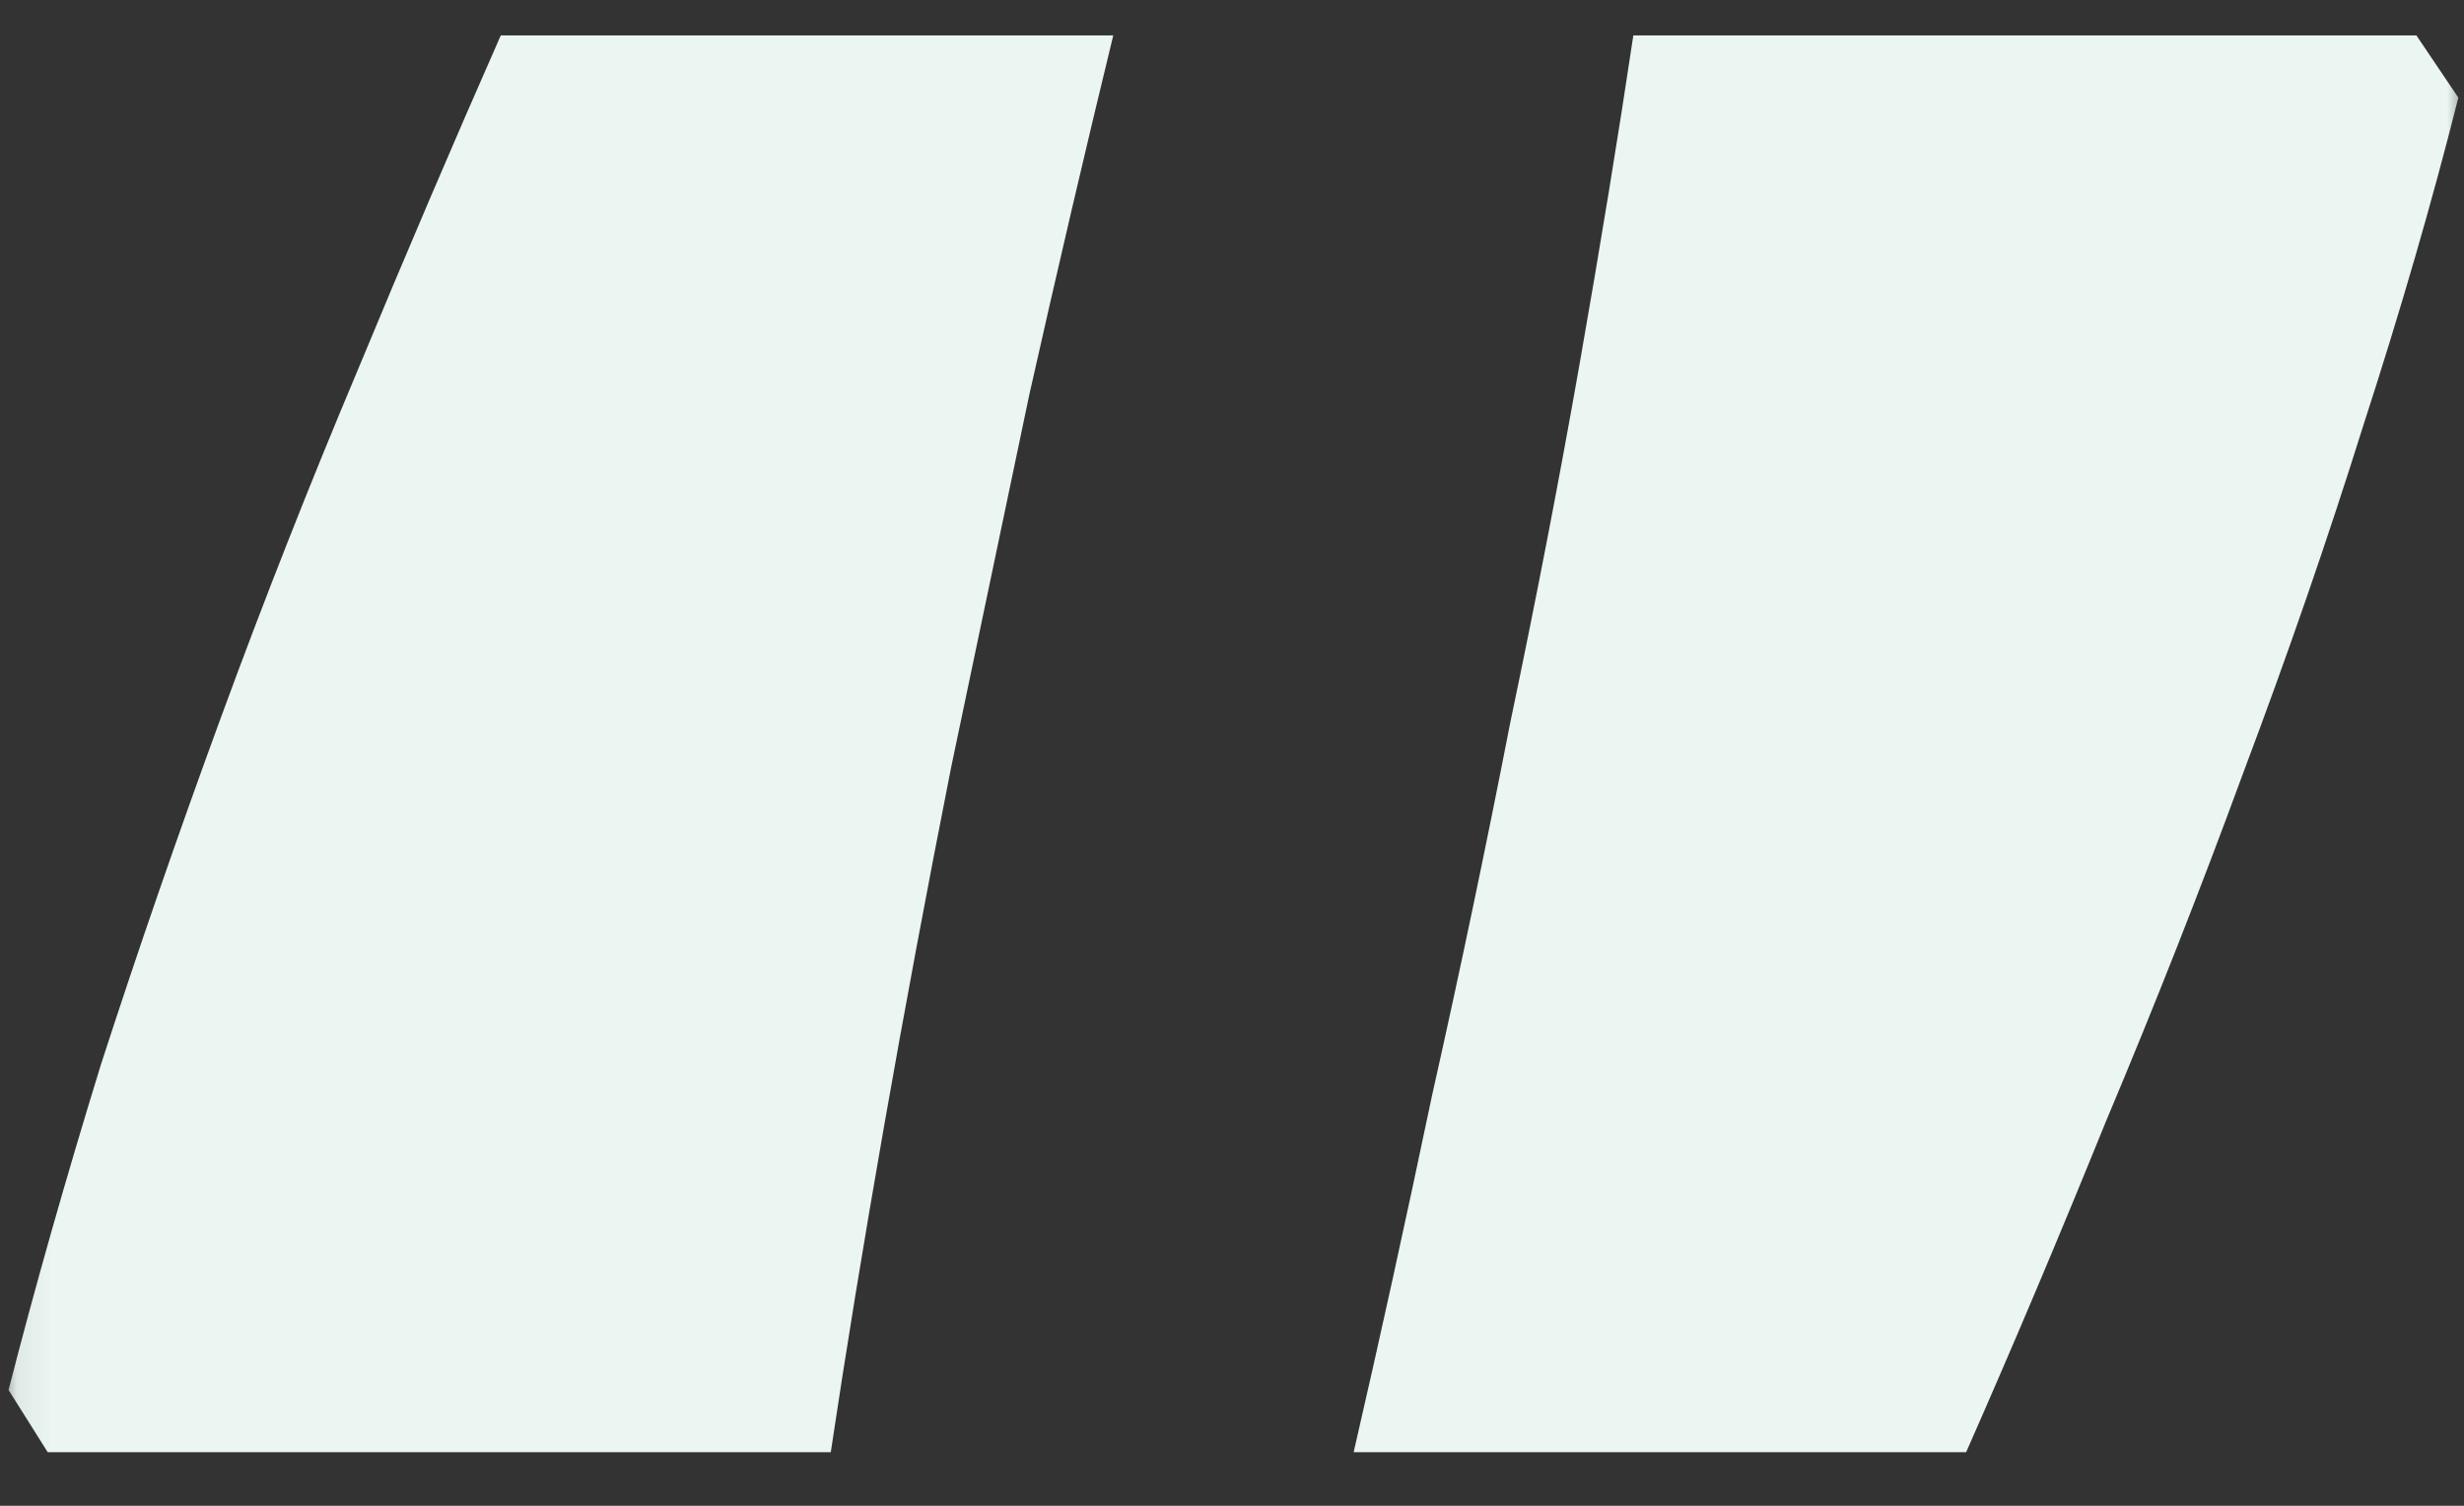 <?xml version="1.0" encoding="UTF-8"?> <svg xmlns="http://www.w3.org/2000/svg" width="72" height="44" viewBox="0 0 72 44" fill="none"><rect x="0" y="0" width="72" height="44" fill="#333333" stroke="none"/><g clip-path="url(#clip0_176_455)"><mask id="mask0_176_455" style="mask-type:luminance" maskUnits="userSpaceOnUse" x="0" y="0" width="73" height="44"><path d="M72.035 0H0.067V44H72.035V0Z" fill="white"></path></mask><g mask="url(#mask0_176_455)"><path d="M1.394 42.434L0.25 40.616C1.013 37.641 1.912 34.474 2.947 31.113C4.036 27.753 5.208 24.365 6.461 20.95C7.714 17.534 9.049 14.146 10.465 10.786C11.882 7.37 13.271 4.12 14.633 1.035H32.53C31.713 4.396 30.895 7.894 30.078 11.529C29.316 15.165 28.553 18.801 27.79 22.437C27.082 26.018 26.428 29.516 25.829 32.931C25.23 36.347 24.712 39.514 24.276 42.434H1.394ZM70.609 1.035L71.835 2.853C71.072 5.883 70.146 9.078 69.056 12.438C68.021 15.744 66.85 19.131 65.542 22.602C64.289 26.018 62.954 29.405 61.538 32.766C60.176 36.126 58.814 39.349 57.452 42.434H39.555C40.318 39.128 41.08 35.658 41.843 32.022C42.66 28.386 43.423 24.751 44.131 21.115C44.894 17.479 45.575 13.953 46.174 10.538C46.773 7.122 47.291 3.955 47.727 1.035H70.609Z" fill="#EBF6F3"></path></g></g><defs><clipPath id="clip0_176_455"><rect width="72" height="44" fill="white"></rect></clipPath></defs></svg> 